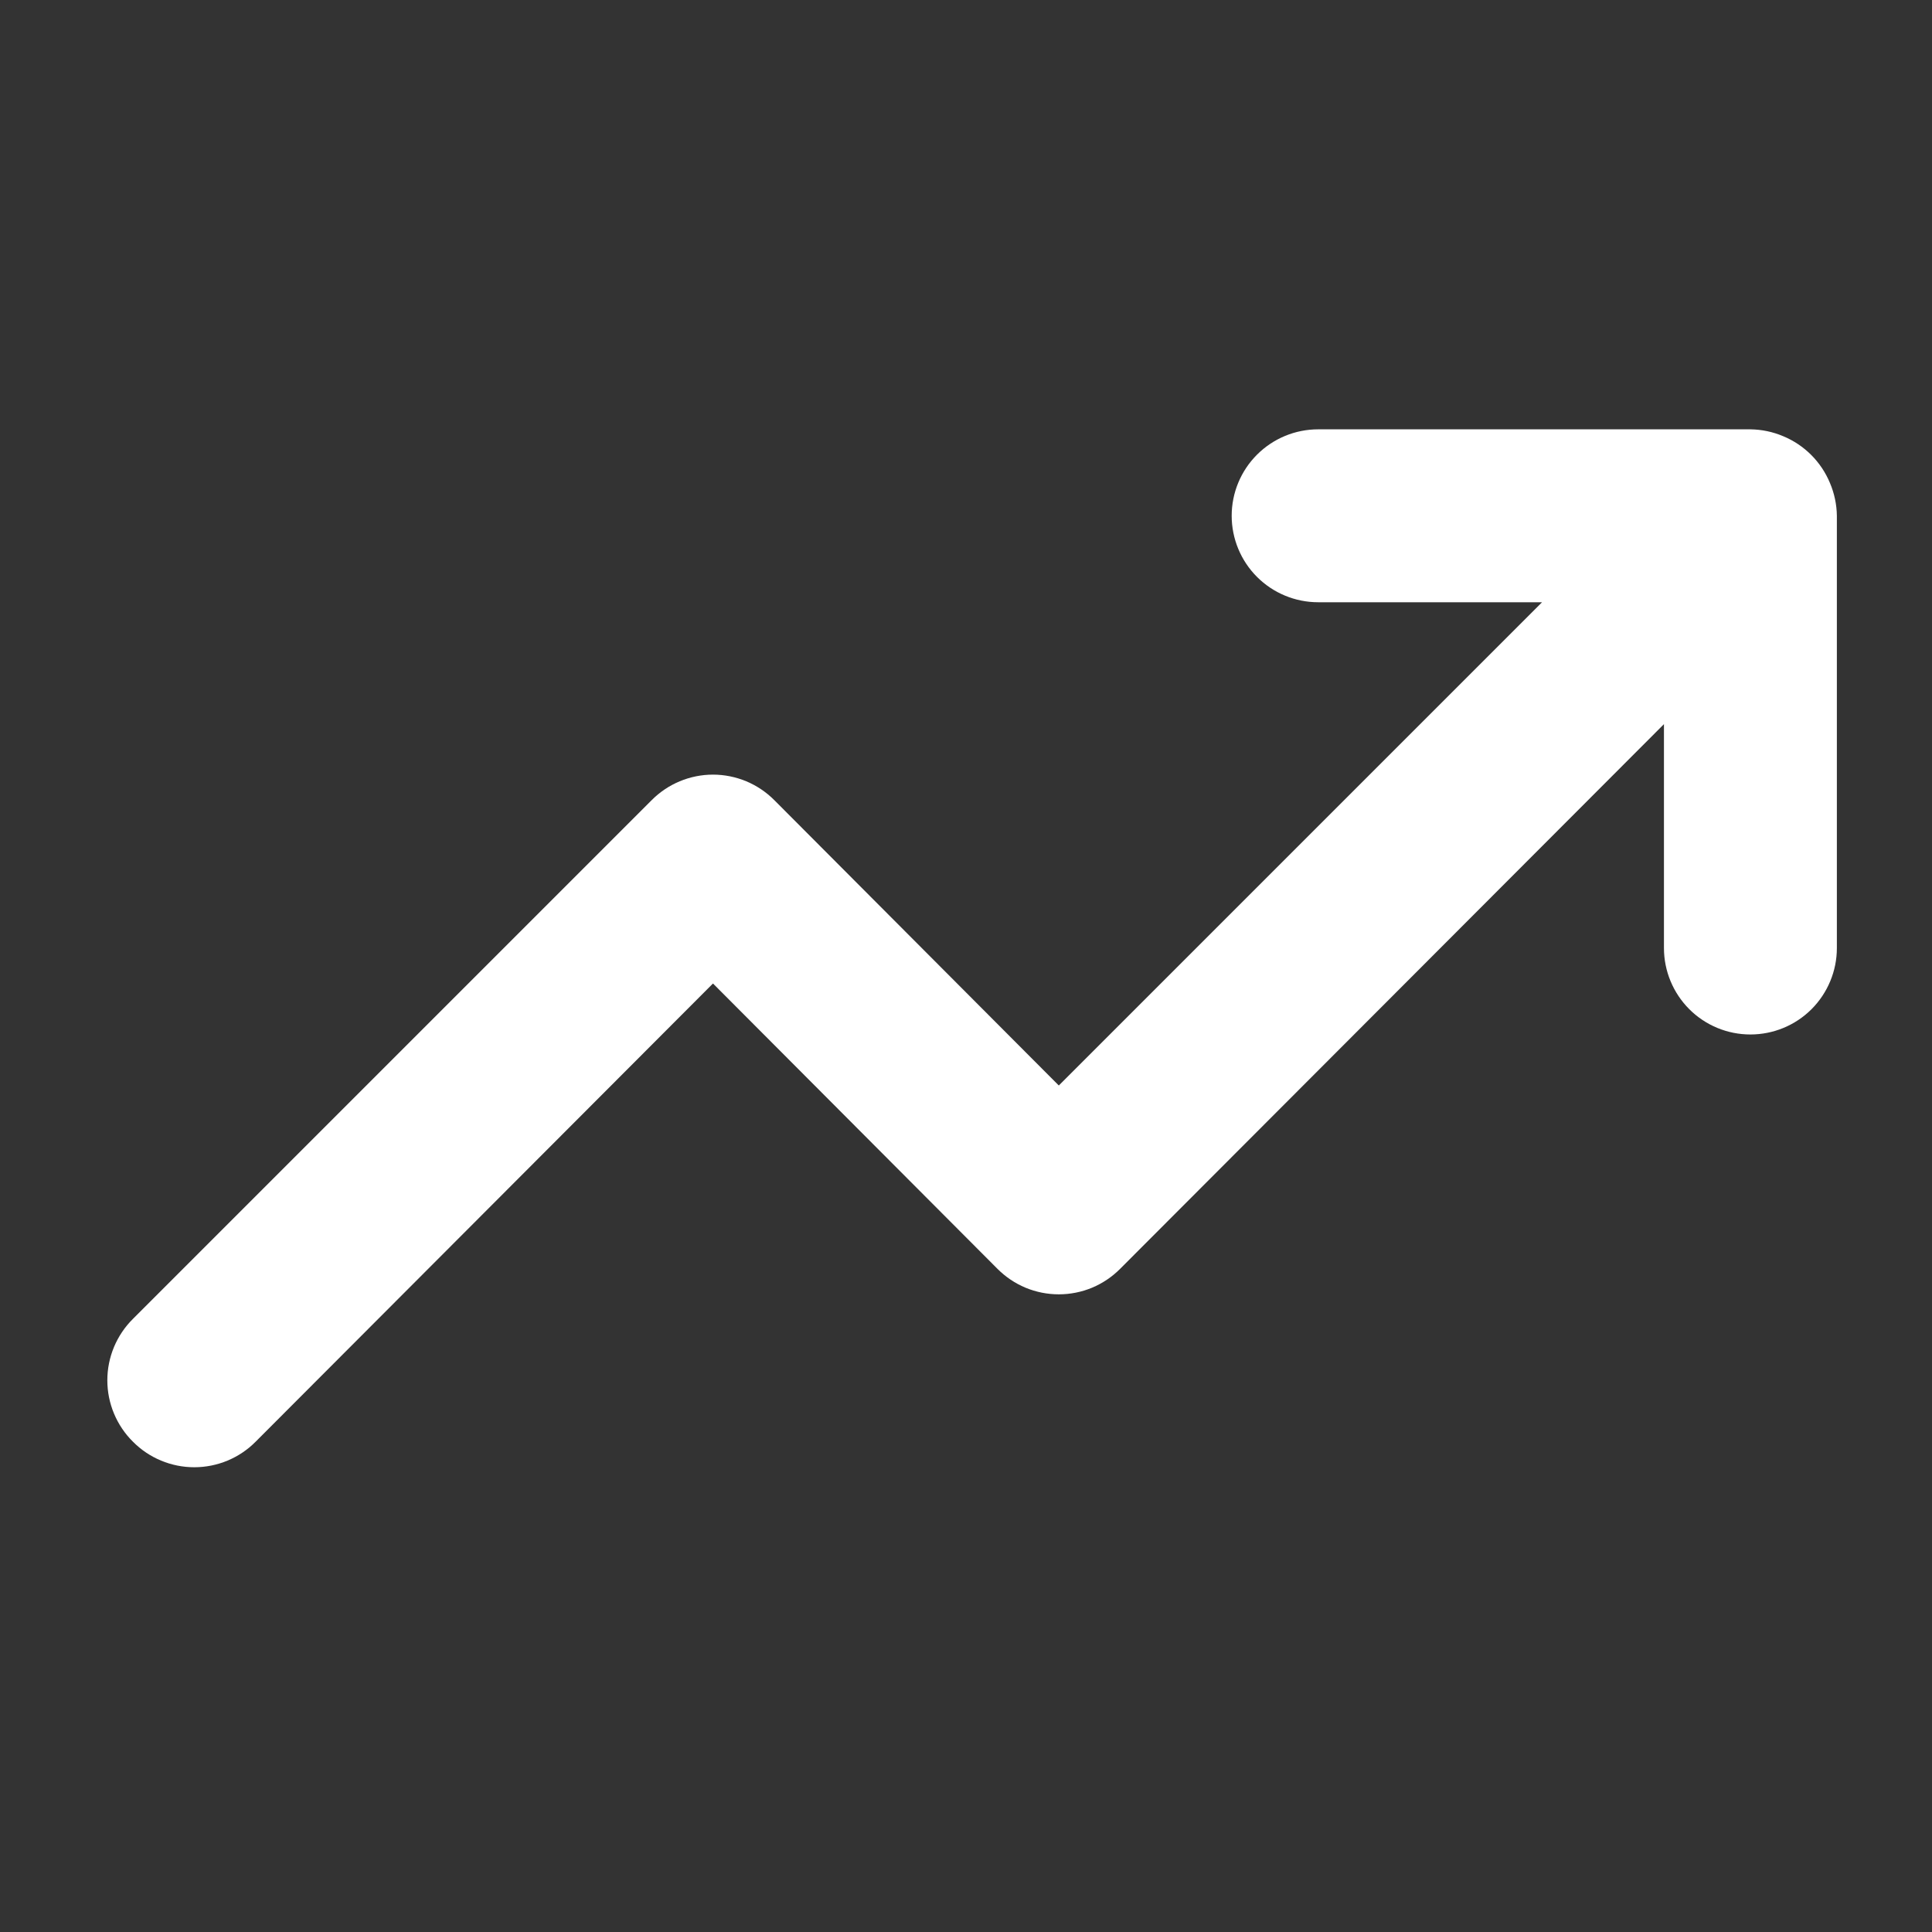 <svg width="54" height="54" viewBox="0 0 54 54" fill="none" xmlns="http://www.w3.org/2000/svg">
<rect x="0" y="0" width="54" height="54" fill="#333333" stroke="none"/>
<path d="M51.147 13.498C50.902 12.908 50.433 12.438 49.843 12.193C49.552 12.069 49.24 12.004 48.924 12H36.843C36.202 12 35.587 12.255 35.134 12.708C34.681 13.161 34.426 13.775 34.426 14.416C34.426 15.057 34.681 15.672 35.134 16.125C35.587 16.578 36.202 16.833 36.843 16.833H43.101L29.594 30.34L21.644 22.366C21.419 22.14 21.152 21.96 20.858 21.837C20.563 21.715 20.247 21.651 19.928 21.651C19.609 21.651 19.294 21.715 18.999 21.837C18.705 21.96 18.437 22.14 18.213 22.366L3.715 36.864C3.488 37.089 3.309 37.356 3.186 37.65C3.063 37.945 3 38.261 3 38.58C3 38.899 3.063 39.215 3.186 39.509C3.309 39.803 3.488 40.071 3.715 40.295C3.939 40.522 4.207 40.702 4.501 40.824C4.796 40.947 5.111 41.01 5.43 41.01C5.749 41.01 6.065 40.947 6.36 40.824C6.654 40.702 6.921 40.522 7.146 40.295L19.928 27.489L27.878 35.463C28.103 35.689 28.37 35.869 28.664 35.992C28.959 36.114 29.275 36.177 29.594 36.177C29.913 36.177 30.229 36.114 30.523 35.992C30.817 35.869 31.085 35.689 31.309 35.463L46.508 20.24V26.498C46.508 27.139 46.763 27.753 47.216 28.207C47.669 28.66 48.283 28.914 48.924 28.914C49.565 28.914 50.18 28.66 50.633 28.207C51.086 27.753 51.341 27.139 51.341 26.498V14.416C51.337 14.101 51.271 13.789 51.147 13.498Z" fill="white"/>
</svg>
